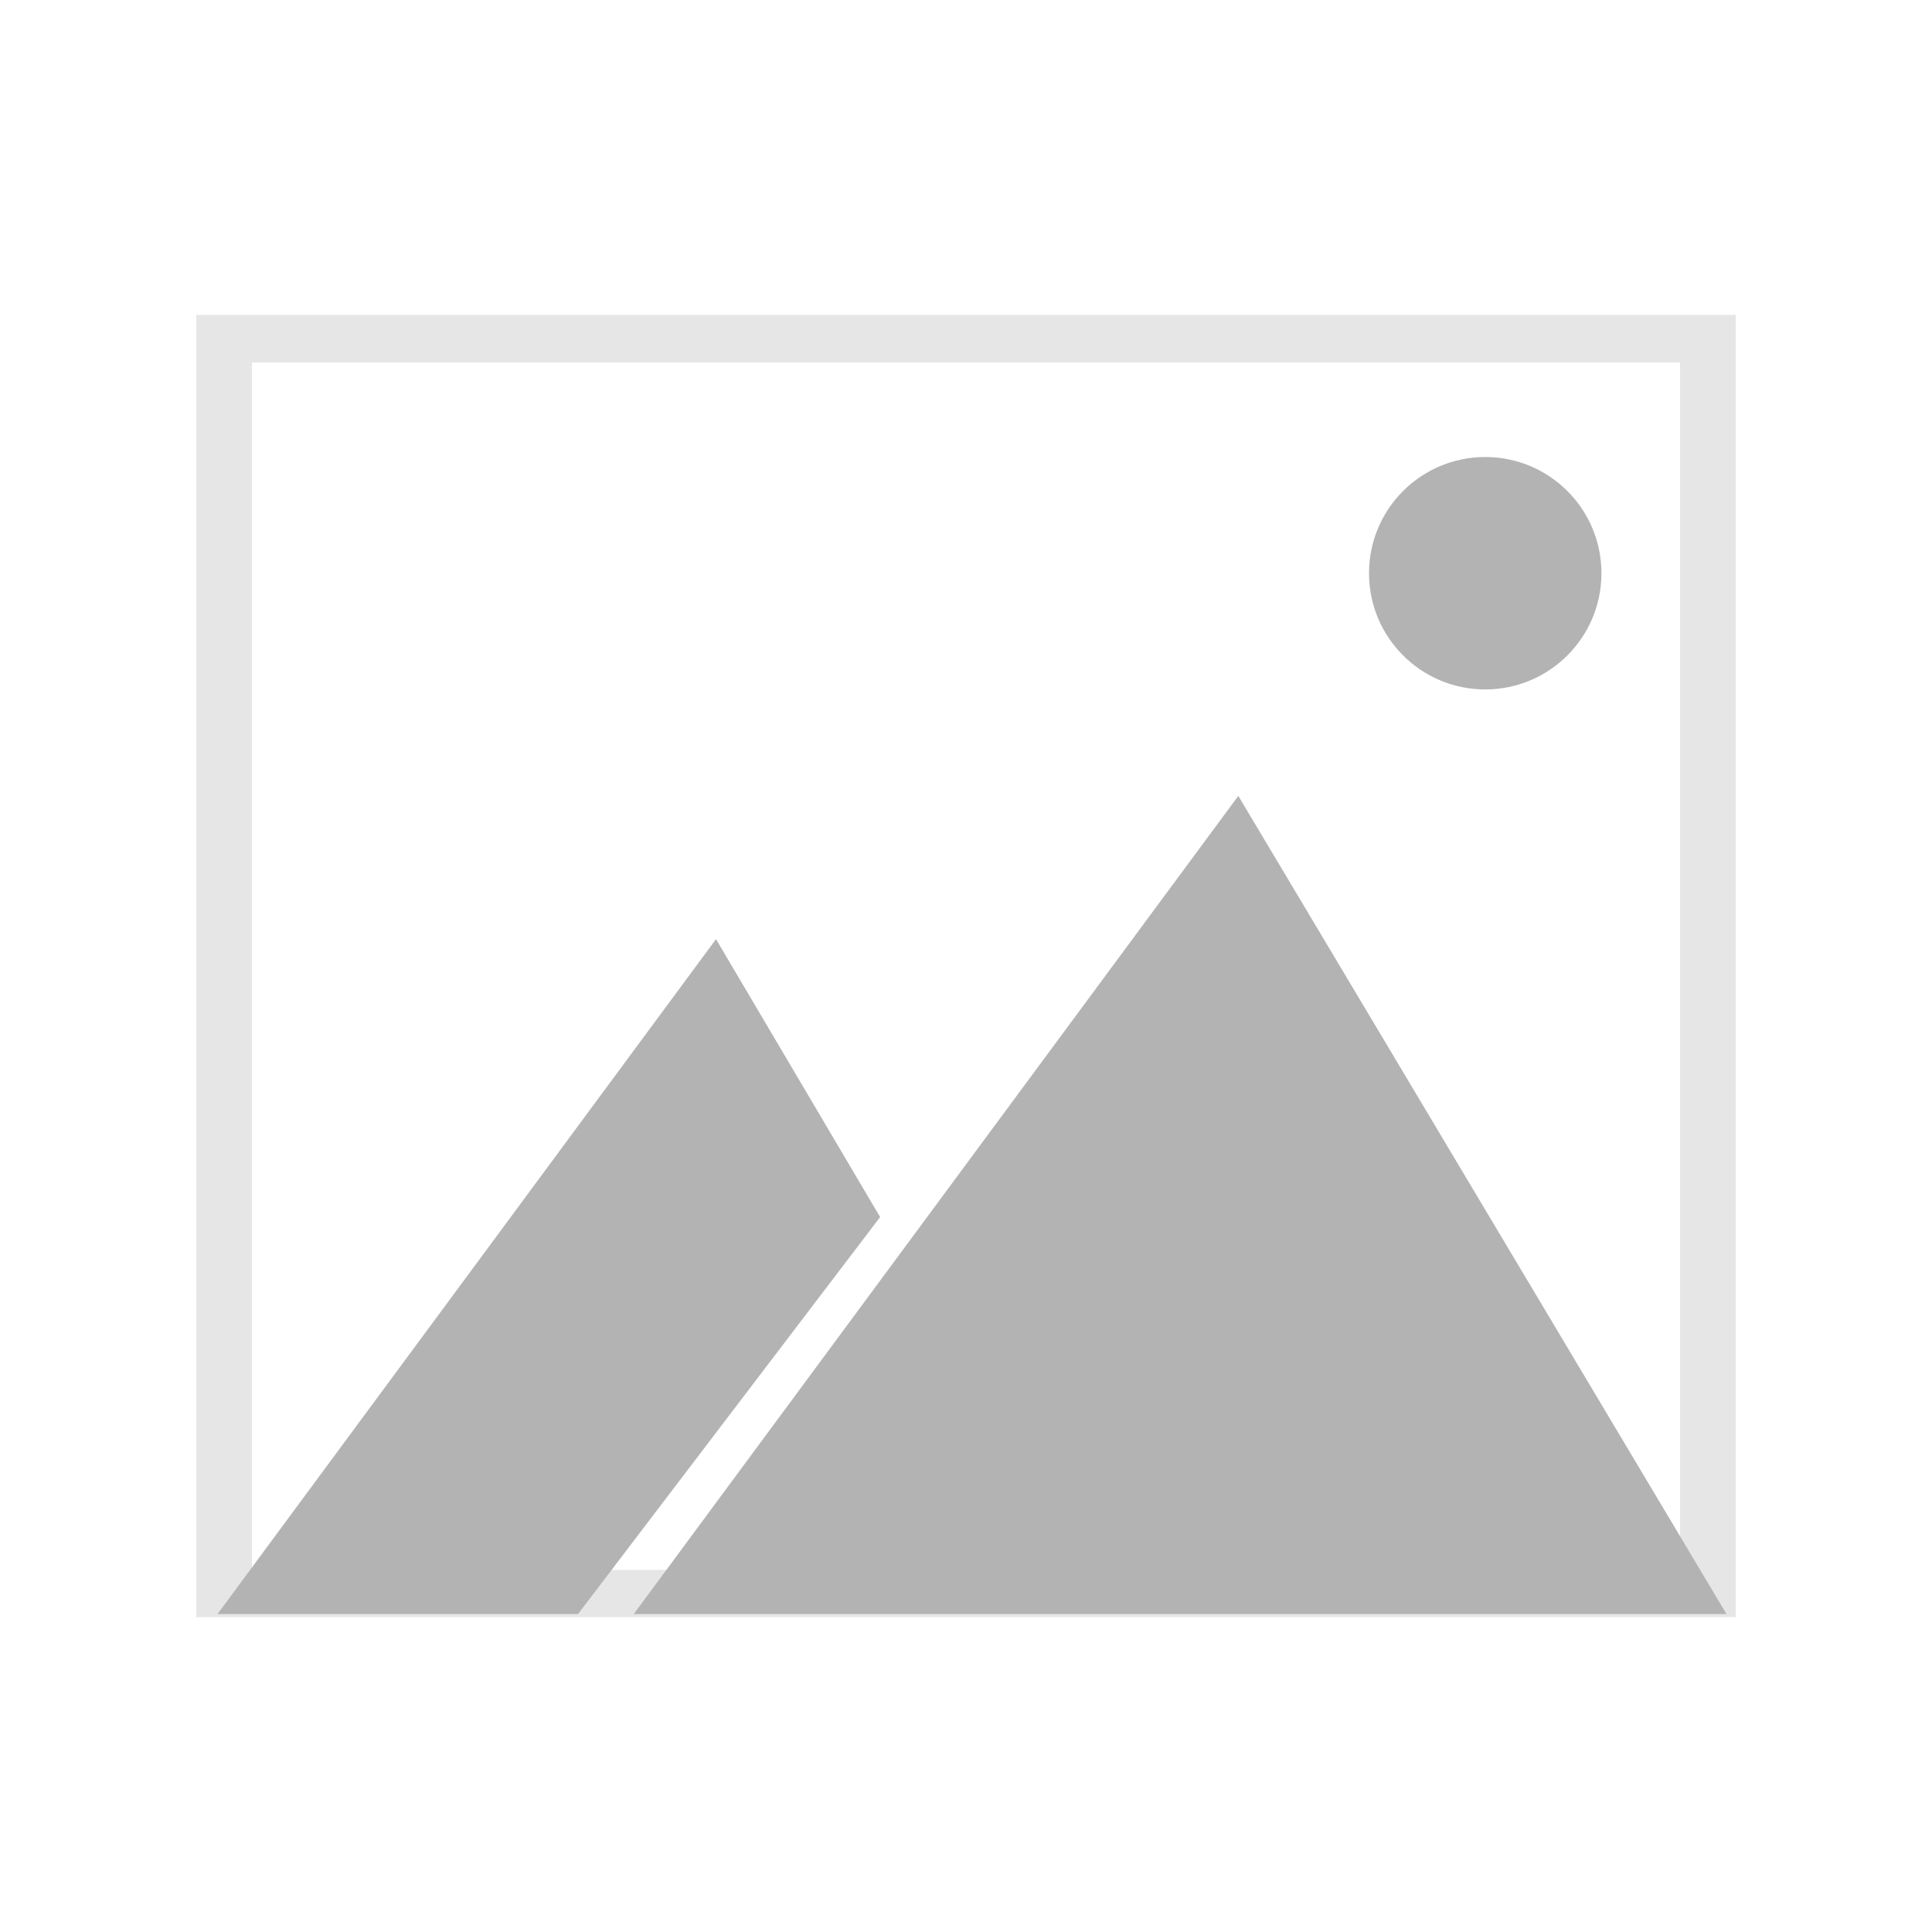 <svg viewBox="0 0 200 200" xmlns="http://www.w3.org/2000/svg"><path d="m20.32 32.6v134.8h159.36v-134.8zm153.6 129.92h-147.84v-125h147.84z" fill="#e6e6e6"/><g fill="#b3b3b3"><path d="m91.11 125.99-31.27 41.09h-37.32l51.6-69.86z"/><path d="m178.72 167.08h-113.11l62.58-84.69z"/><circle cx="153.75" cy="59.34" r="12.03"/></g></svg>